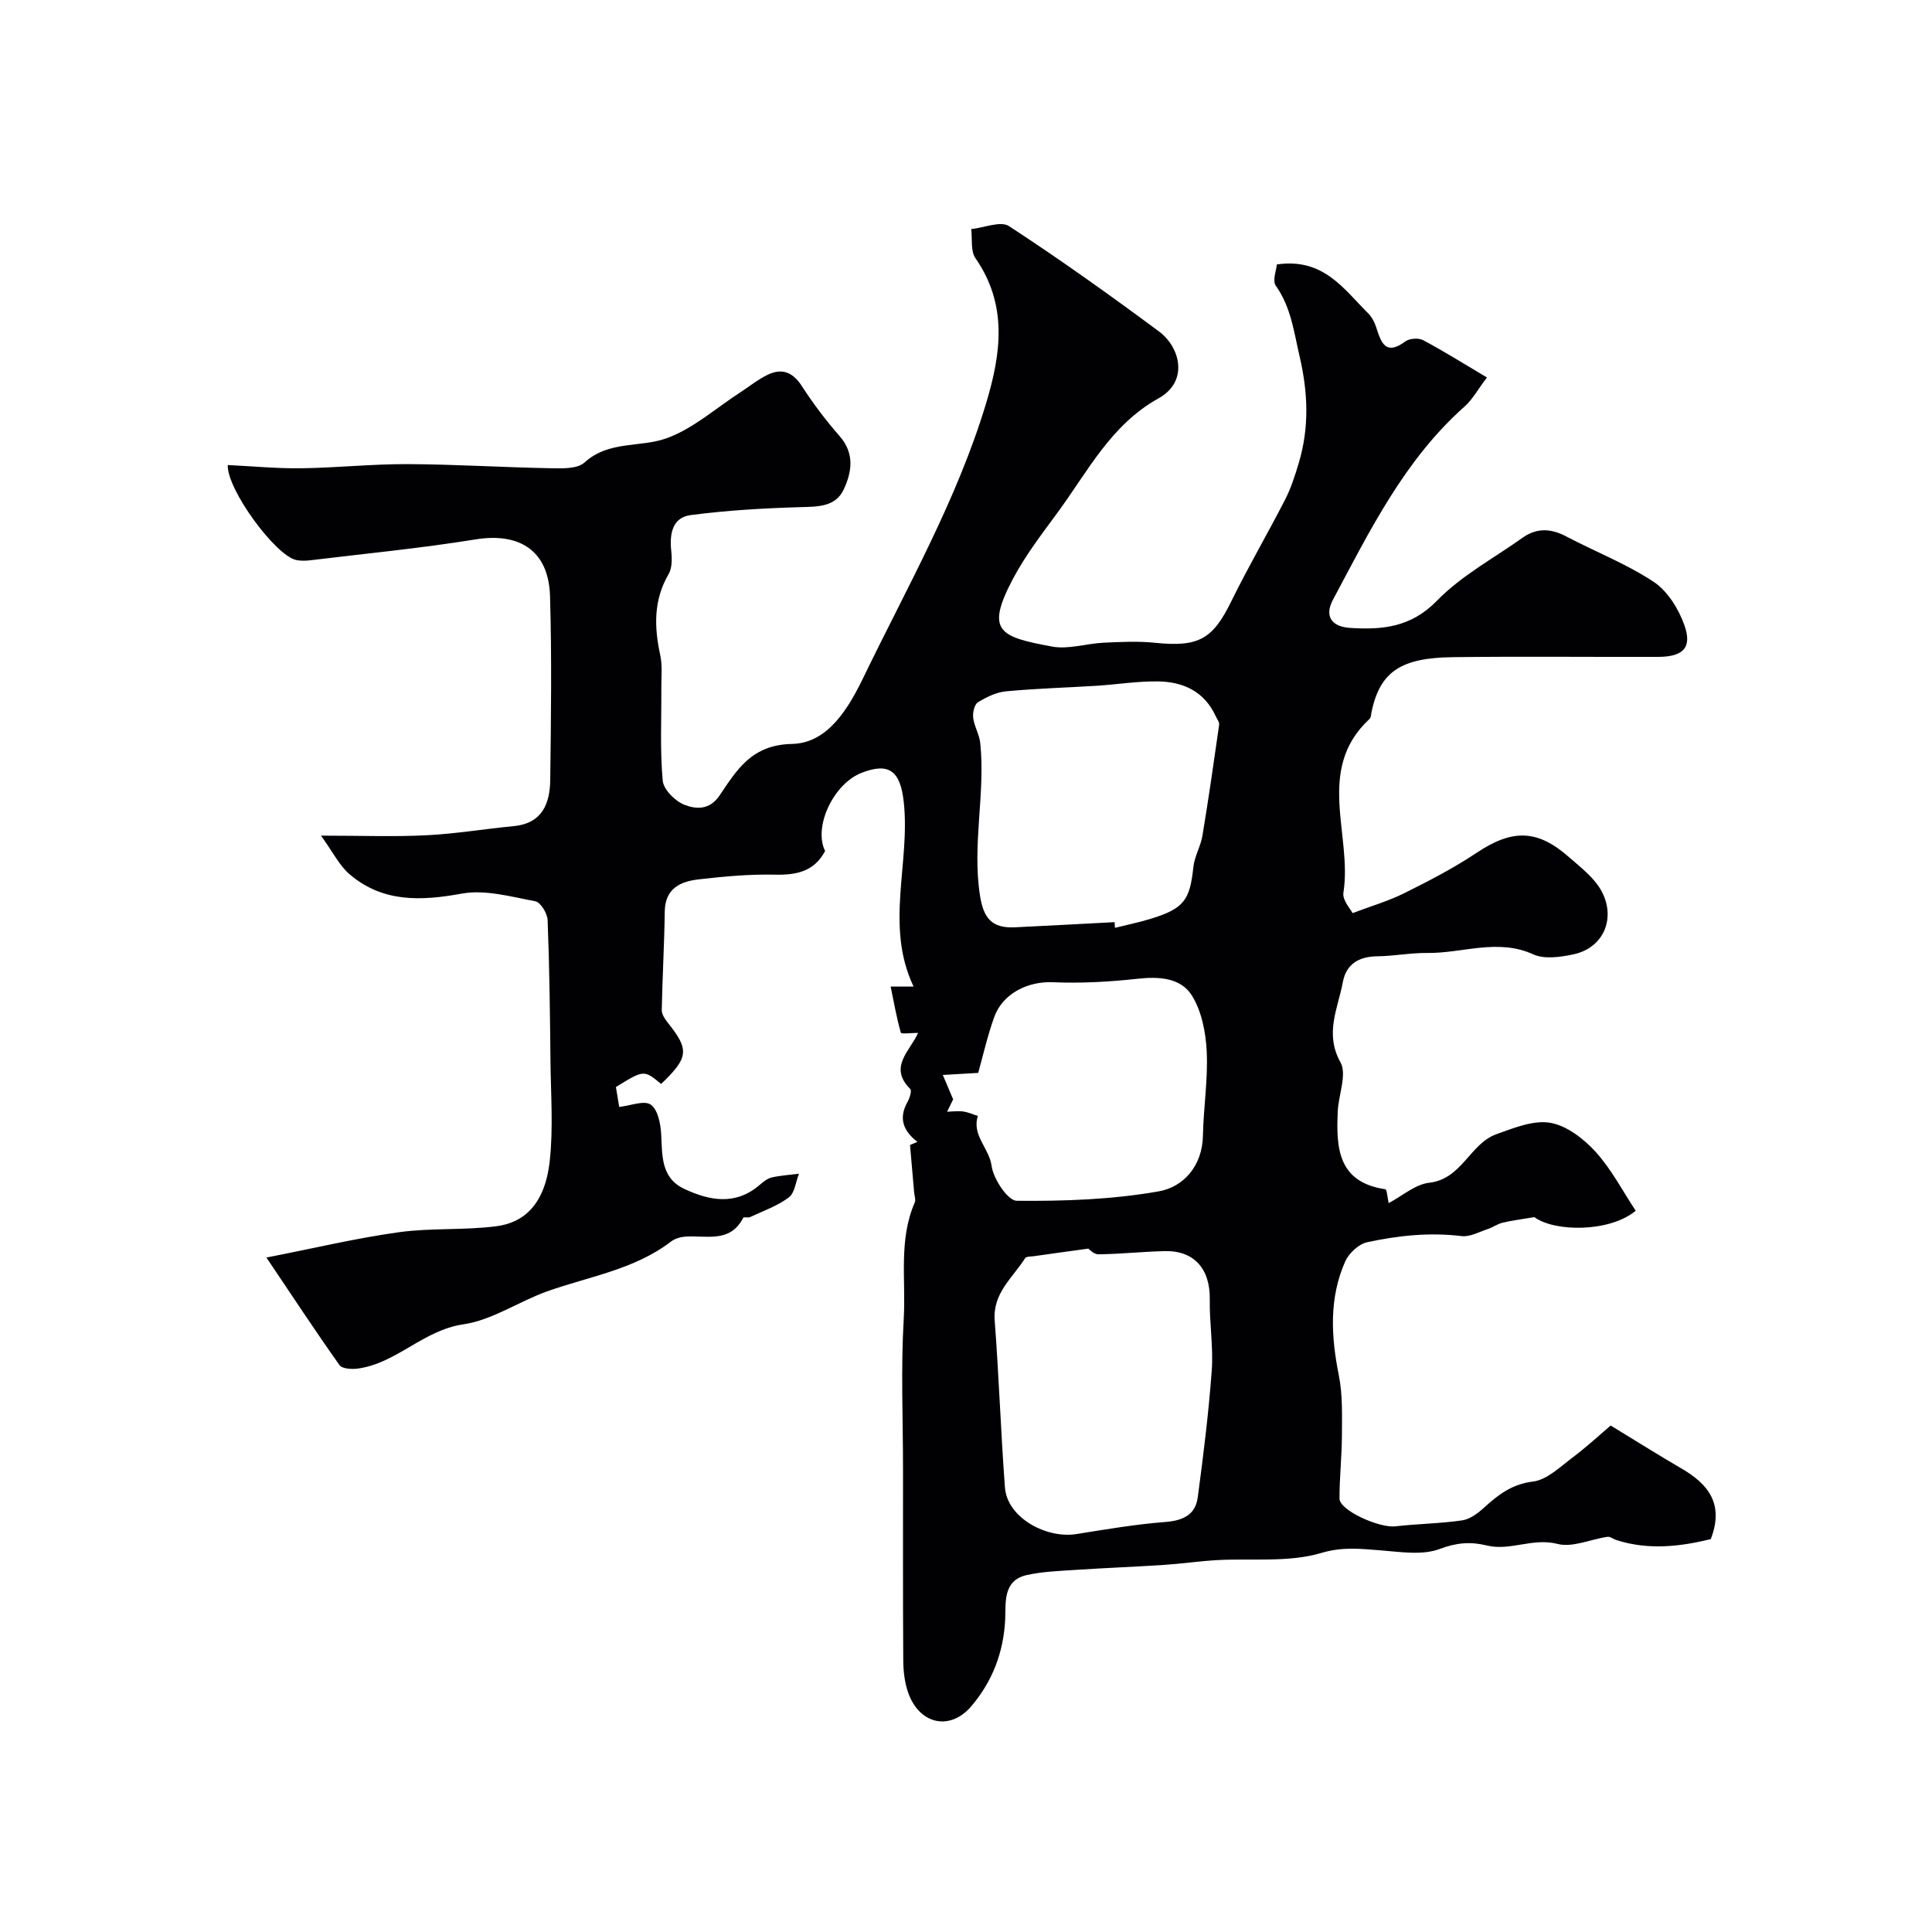 <svg enable-background="new 0 0 400 400" viewBox="0 0 400 400" xmlns="http://www.w3.org/2000/svg"><path d="m189.94 236.41c-2.91-2.24-3.96-4.86-2.06-8.24.45-.8.94-2.35.58-2.71-4.59-4.55-.02-7.87 1.62-11.61-1.38 0-3.48.27-3.57-.04-.87-3.03-1.41-6.16-2.11-9.55h4.75c-6-12.6-.64-25.56-2.04-38.24-.69-6.26-2.92-8.28-8.72-6.02-5.89 2.3-10.02 11.25-7.56 16.19-2.27 4.28-5.96 5-10.45 4.9-5.25-.12-10.55.38-15.78.98-3.77.44-6.91 1.91-6.97 6.66-.09 6.8-.49 13.59-.62 20.39-.02.85.63 1.84 1.21 2.57 4.53 5.64 4.38 7.25-1.34 12.73-3.57-2.94-3.57-2.94-9.36.64.25 1.53.51 3.08.68 4.12 2.39-.27 5.14-1.41 6.51-.49 1.44.96 2.05 3.87 2.17 5.97.25 4.48-.11 9.18 4.76 11.47 5.25 2.47 10.64 3.51 15.66-.82.73-.63 1.58-1.32 2.47-1.53 1.85-.42 3.77-.53 5.65-.77-.67 1.68-.87 3.97-2.1 4.9-2.36 1.77-5.29 2.79-8.01 4.07-.42.2-1.31-.08-1.43.15-2.79 5.42-7.86 3.52-12.22 3.92-.93.09-1.98.43-2.72.99-7.58 5.81-16.9 7.22-25.57 10.29-5.9 2.09-11.43 5.98-17.44 6.86-8.32 1.21-13.82 8.07-21.85 9.16-1.25.17-3.25.05-3.79-.72-4.94-6.96-9.63-14.09-15.13-22.27 9.93-1.94 18.61-4.02 27.41-5.24 6.68-.93 13.57-.37 20.26-1.25 5.45-.72 10-4.29 11-13.61.73-6.78.21-13.71.14-20.57-.1-9.73-.21-19.47-.59-29.19-.05-1.39-1.46-3.7-2.55-3.9-5.02-.94-10.37-2.47-15.21-1.59-8.5 1.55-16.37 1.86-23.24-4-2.13-1.82-3.45-4.59-5.92-8 8.49 0 15.19.26 21.85-.08 6.03-.3 12.03-1.31 18.05-1.89 5.93-.57 7.5-4.69 7.56-9.59.16-12.66.33-25.34-.04-38-.27-9.4-6.25-13.26-15.44-11.77-11.31 1.83-22.73 2.93-34.11 4.31-.98.12-2.03.16-2.99-.04-4.31-.9-14.41-14.67-14.18-19.67 5.08.24 10.17.74 15.25.67 7.33-.1 14.65-.89 21.97-.86 9.84.04 19.68.67 29.53.85 2.41.04 5.6.18 7.1-1.18 5.06-4.6 11.55-3.05 17.02-5.03 5.49-1.99 10.18-6.22 15.21-9.48 1.91-1.24 3.71-2.71 5.75-3.68 2.97-1.41 5.19-.49 7.05 2.4 2.33 3.62 4.97 7.09 7.8 10.33 3.15 3.6 2.52 7.45.84 11.04-1.69 3.62-5.36 3.56-9 3.66-7.59.22-15.2.66-22.71 1.65-3.76.5-4.37 3.88-4 7.38.17 1.6.21 3.55-.55 4.85-3.13 5.38-2.99 10.91-1.73 16.72.49 2.23.21 4.63.23 6.95.04 6.37-.29 12.76.29 19.08.17 1.86 2.6 4.27 4.54 5.01 2.32.89 5.13 1.16 7.24-1.96 3.57-5.28 6.6-10.49 15.02-10.66 7.44-.15 11.73-7.51 14.79-13.84 9.01-18.64 19.35-36.71 25.37-56.71 3.1-10.3 4.49-20.35-2.21-30.01-1.04-1.5-.63-4-.88-6.03 2.65-.27 6.09-1.75 7.83-.61 10.58 6.91 20.88 14.26 31.03 21.79 4.42 3.27 6.24 10.36-.09 13.87-9.81 5.44-14.63 15.11-20.86 23.6-3.28 4.46-6.7 8.91-9.28 13.78-5.75 10.89-2.74 11.98 8.08 14 3.41.64 7.15-.63 10.75-.8 3.51-.16 7.07-.34 10.56.02 9.08.93 11.98-.72 15.84-8.61 3.48-7.11 7.5-13.95 11.11-21 1.23-2.39 2.07-5.01 2.84-7.6 2.2-7.33 1.93-14.56.18-22.08-1.19-5.12-1.77-10.17-4.93-14.64-.75-1.06.13-3.28.22-4.4 9.67-1.41 13.86 5.12 18.92 10.14.76.76 1.32 1.85 1.65 2.88 1.01 3.14 1.92 5.96 6.03 2.92.86-.64 2.74-.77 3.68-.26 4.29 2.28 8.41 4.87 13.22 7.72-1.92 2.53-3.01 4.58-4.64 6.02-12.46 11.06-19.61 25.7-27.25 40.01-1.79 3.36-.33 5.57 3.54 5.82 6.71.44 12.64-.13 18.01-5.64 5.04-5.19 11.74-8.77 17.72-13.03 2.92-2.08 5.87-1.94 9.01-.28 6.03 3.17 12.48 5.68 18.12 9.41 2.89 1.91 5.18 5.62 6.37 8.99 1.65 4.66-.27 6.54-5.47 6.55-14.17.04-28.33-.12-42.5.06-10.59.13-15.05 2.9-16.81 11.36-.1.48-.09 1.12-.4 1.41-11.34 10.53-3.53 24.01-5.42 35.99-.25 1.56 1.51 3.43 1.9 4.23 3.82-1.45 7.41-2.49 10.71-4.13 5.1-2.54 10.21-5.18 14.93-8.33 7.38-4.93 12.57-4.96 19.2.9 2.37 2.09 5.07 4.13 6.58 6.79 3.14 5.49.81 11.91-5.71 13.31-2.68.57-5.99 1.05-8.3 0-7.41-3.36-14.65-.2-21.94-.29-3.44-.04-6.89.65-10.33.69-3.82.04-6.46 1.58-7.16 5.36-1.01 5.44-3.82 10.59-.49 16.59 1.38 2.5-.4 6.69-.56 10.12-.35 7.55-.01 14.72 9.85 16.16.33.05.42 1.69.69 2.87 2.88-1.52 5.51-3.89 8.37-4.21 6.81-.76 8.43-8.08 13.92-10.05 3.6-1.29 7.65-2.96 11.15-2.37 3.41.58 6.94 3.3 9.4 6.01 3.29 3.62 5.61 8.14 8.31 12.2-5.46 4.53-16.87 4.39-20.99 1.32-2.94.5-4.8.72-6.62 1.17-1.05.26-1.98.96-3.02 1.3-1.79.59-3.7 1.67-5.43 1.46-6.63-.81-13.14-.11-19.54 1.27-1.76.38-3.79 2.28-4.55 3.98-3.38 7.64-2.93 15.56-1.31 23.63.8 4.01.64 8.25.63 12.38-.01 4.37-.52 8.74-.5 13.1.01 2.42 8.21 6.12 11.59 5.73 4.6-.53 9.26-.57 13.83-1.24 1.62-.24 3.25-1.48 4.53-2.65 2.94-2.67 5.75-4.85 10.11-5.38 2.87-.35 5.57-3 8.12-4.92 3.04-2.28 5.84-4.88 7.96-6.68 5.55 3.38 10.06 6.22 14.67 8.9 5.52 3.21 8.88 7.35 6.05 14.62-6.06 1.48-12.77 2.38-19.58.18-.61-.2-1.24-.74-1.79-.66-3.49.5-7.26 2.28-10.37 1.47-5.11-1.32-9.77 1.51-14.6.33-3.38-.83-6.26-.6-9.75.71-3.67 1.38-8.26.6-12.42.28-4.1-.31-7.71-.76-12.15.56-6.77 2.01-14.4 1.07-21.66 1.48-3.6.21-7.18.74-10.77.98-6.09.4-12.19.63-18.28 1.03-3.43.23-6.92.34-10.25 1.08-5.03 1.13-4.29 5.85-4.46 9.26-.35 6.84-2.68 12.77-6.96 17.84-4.43 5.25-10.79 3.84-13.12-2.74-.74-2.11-1.01-4.48-1.02-6.73-.09-13.2-.04-26.4-.05-39.61 0-10.37-.46-20.76.15-31.09.47-8.01-1.11-16.28 2.27-24.04.26-.59-.06-1.43-.12-2.16-.28-3.26-.57-6.52-.85-9.77.53-.21 1.03-.43 1.53-.65zm35.39 22.1c-4.32.6-7.79 1.07-11.26 1.57-.64.09-1.6.04-1.84.42-2.55 4.06-6.72 7.19-6.29 12.89.88 11.51 1.26 23.05 2.12 34.56.47 6.32 8.62 10.66 14.82 9.66 6.11-.98 12.23-2.02 18.38-2.5 3.65-.28 6.24-1.47 6.72-5.1 1.17-8.74 2.26-17.5 2.9-26.29.35-4.86-.49-9.79-.41-14.69.1-6.27-3.2-10.13-9.28-10-4.59.1-9.18.61-13.77.66-1 .01-2.02-1.14-2.09-1.18zm5.44-67.59c.02.39.04.79.07 1.18 2.51-.63 5.05-1.14 7.52-1.91 6.76-2.09 8-3.84 8.71-10.66.23-2.21 1.51-4.29 1.88-6.51 1.27-7.63 2.37-15.3 3.46-22.96.08-.56-.45-1.21-.72-1.8-2.33-5.09-6.7-7.1-11.88-7.18-4.24-.07-8.5.63-12.75.9-6.25.39-12.52.56-18.76 1.15-2.02.19-4.09 1.2-5.85 2.29-.73.46-1.09 2.16-.96 3.22.22 1.76 1.28 3.43 1.46 5.19 1.09 10.52-1.72 21.02-.05 31.6.73 4.66 2.43 6.79 7.23 6.56 6.88-.33 13.76-.71 20.64-1.07zm-33.43 36.69c-.23.47-.74 1.51-1.25 2.56 1.1-.03 2.23-.19 3.31-.05 1.04.14 2.05.61 3.06.93-1.3 3.99 2.34 6.66 2.84 10.33.37 2.71 3.35 7.21 5.21 7.23 9.82.09 19.78-.25 29.43-1.96 5.03-.89 8.98-5.19 9.11-11.47.12-5.82 1.06-11.66.79-17.45-.19-3.96-1.04-8.36-3.08-11.63-2.3-3.67-6.78-3.95-11.22-3.46-5.82.64-11.73.97-17.56.72-5.11-.22-10.39 2.28-12.16 7.27-1.43 4.02-2.37 8.22-3.29 11.5-2.78.16-5.06.29-7.33.43.61 1.47 1.23 2.93 2.14 5.05z" fill="#010103"/></svg>